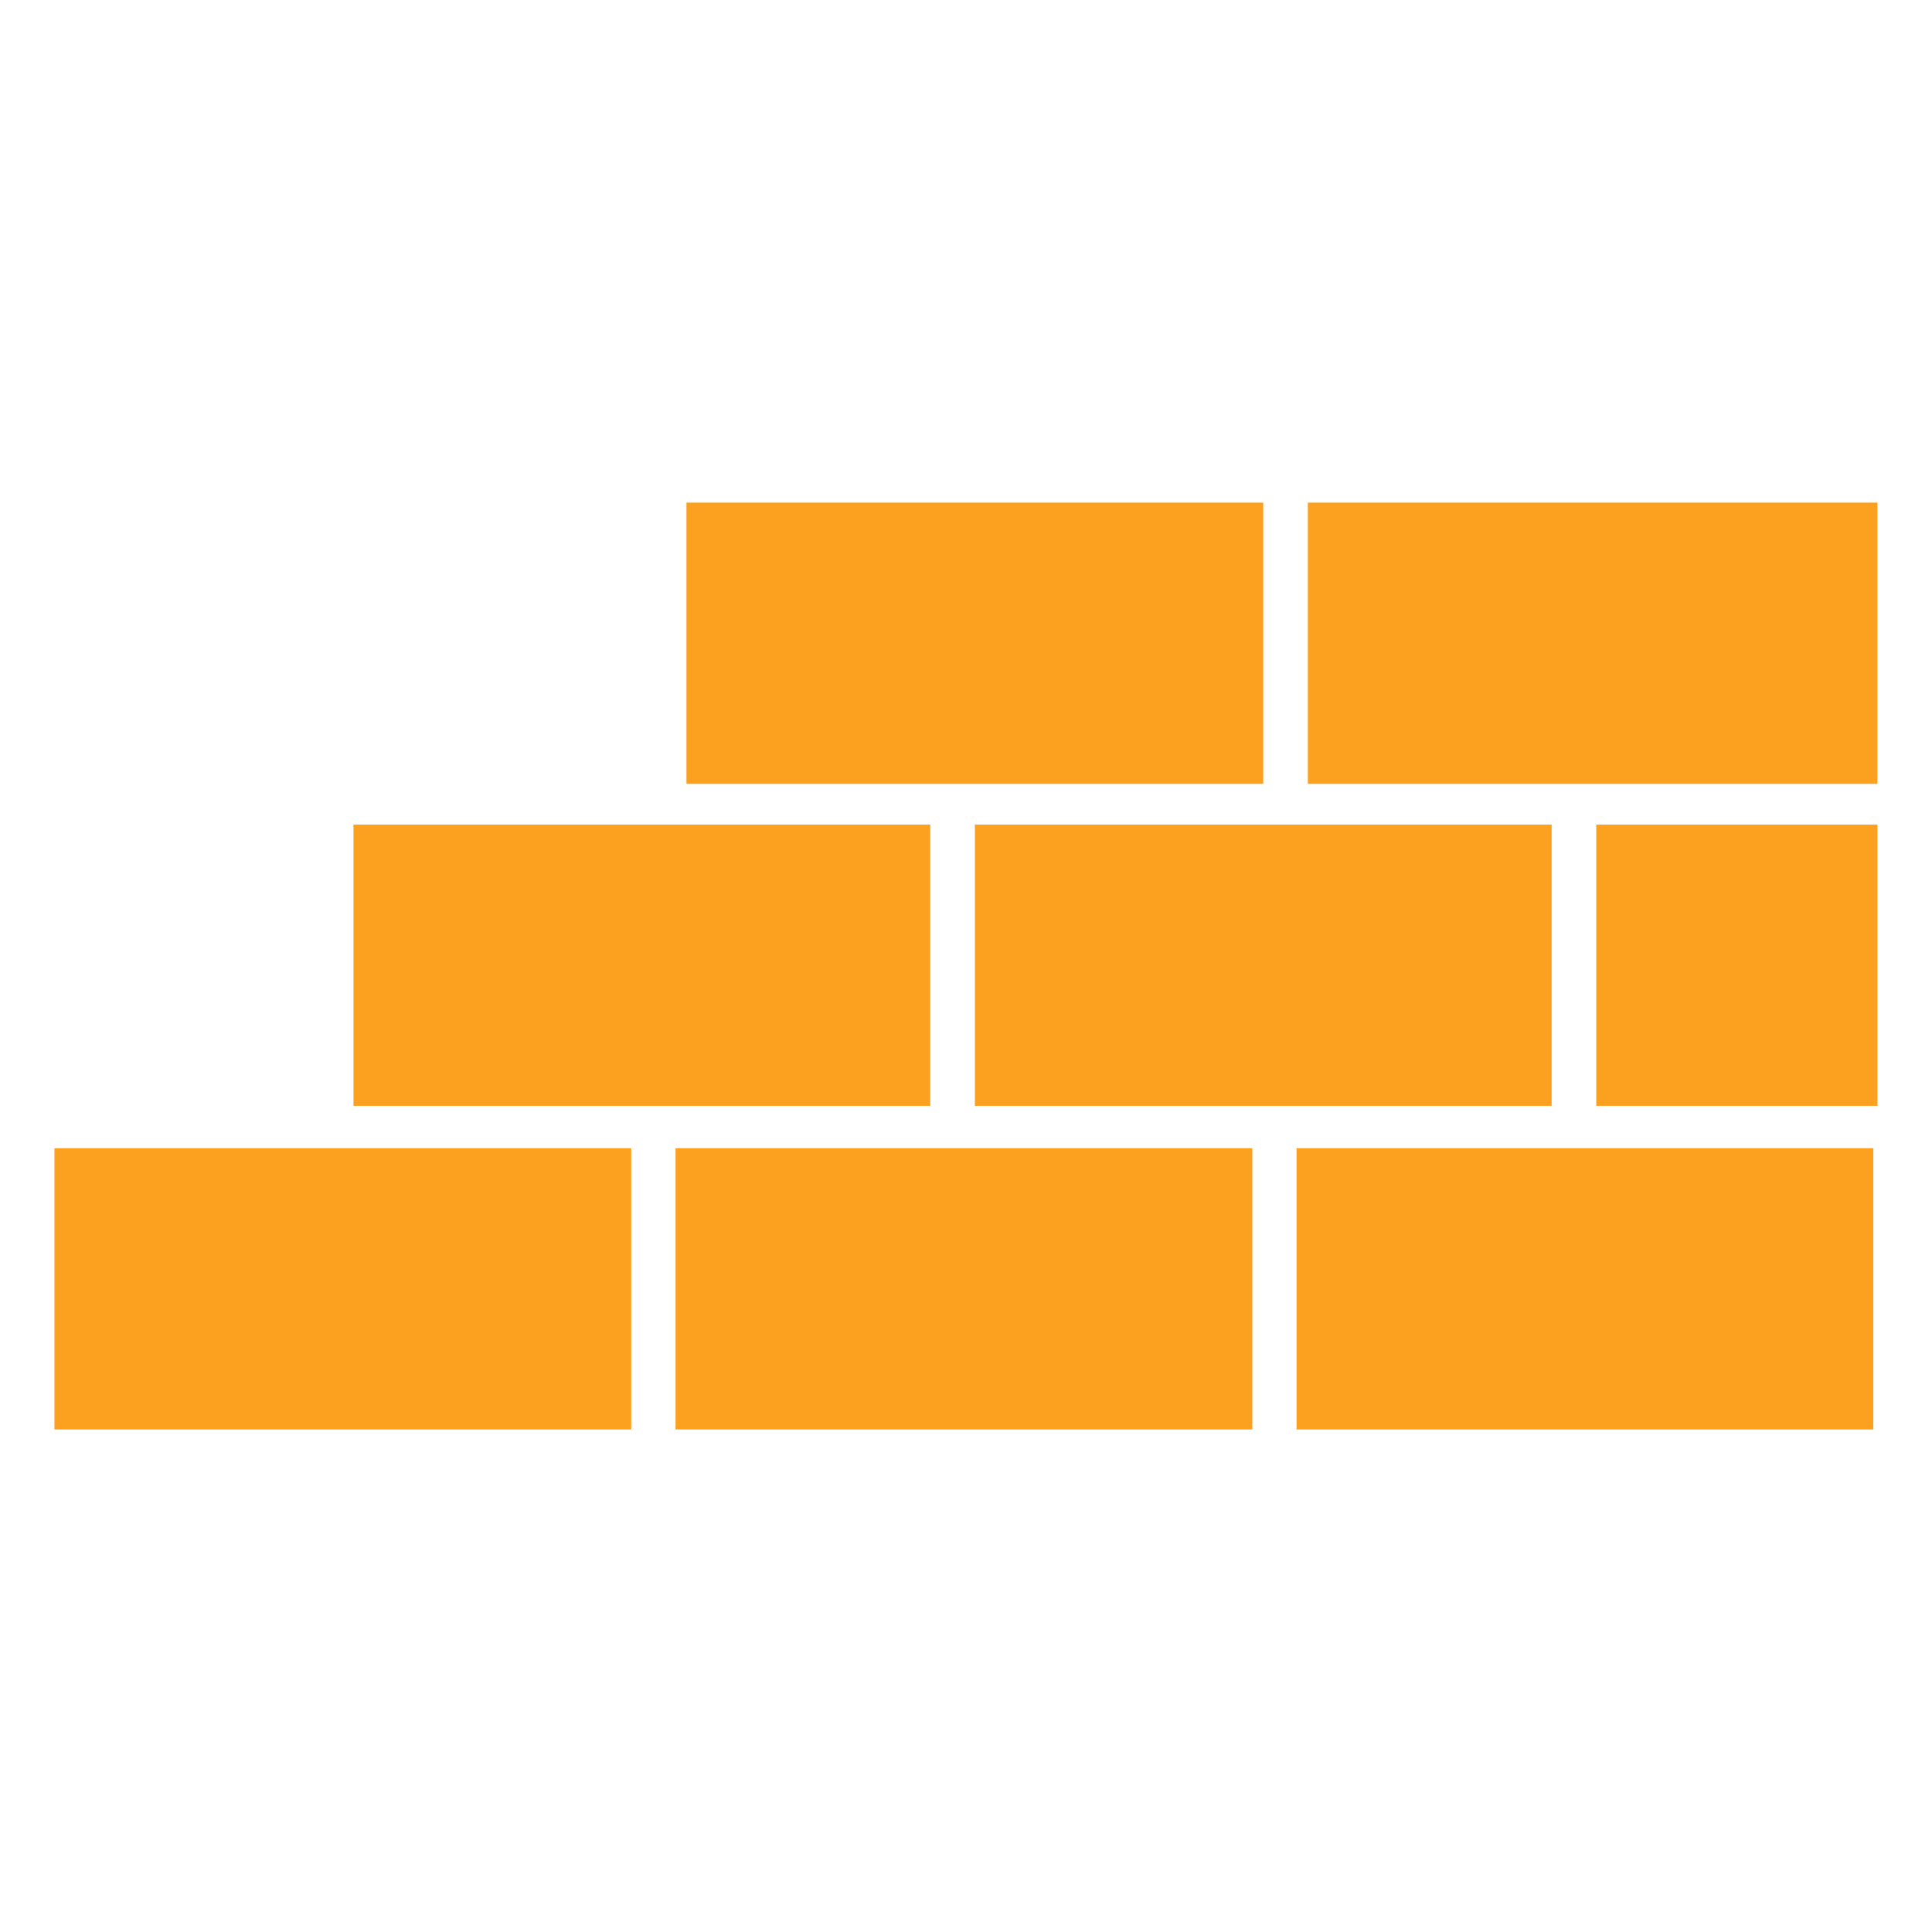 <svg xmlns="http://www.w3.org/2000/svg" xmlns:xlink="http://www.w3.org/1999/xlink" width="32" height="32" viewBox="0 0 32 32">
  <defs>
    <clipPath id="clip-FAVICON_BSB">
      <rect width="32" height="32"/>
    </clipPath>
  </defs>
  <g id="FAVICON_BSB" data-name="FAVICON BSB" clip-path="url(#clip-FAVICON_BSB)">
    <g id="Gruppe_1" data-name="Gruppe 1" transform="translate(-1.352 -25.702)">
      <rect id="Rechteck_1" data-name="Rechteck 1" width="9.553" height="4.658" transform="translate(22.827 44.72)" fill="#fca01f"/>
      <rect id="Rechteck_2" data-name="Rechteck 2" width="9.553" height="4.658" transform="translate(12.541 44.72)" fill="#fca01f"/>
      <rect id="Rechteck_3" data-name="Rechteck 3" width="9.553" height="4.658" transform="translate(2.254 44.72)" fill="#fca01f"/>
      <rect id="Rechteck_4" data-name="Rechteck 4" width="9.553" height="4.658" transform="translate(7.207 39.36)" fill="#fca01f"/>
      <rect id="Rechteck_5" data-name="Rechteck 5" width="9.553" height="4.658" transform="translate(17.499 39.36)" fill="#fca01f"/>
      <rect id="Rechteck_6" data-name="Rechteck 6" width="4.658" height="4.658" transform="translate(27.791 39.36)" fill="#fca01f"/>
      <rect id="Rechteck_7" data-name="Rechteck 7" width="9.553" height="4.658" transform="translate(12.722 34.027)" fill="#fca01f"/>
      <rect id="Rechteck_8" data-name="Rechteck 8" width="9.434" height="4.658" transform="translate(23.014 34.027)" fill="#fca01f"/>
    </g>
  </g>
</svg>

